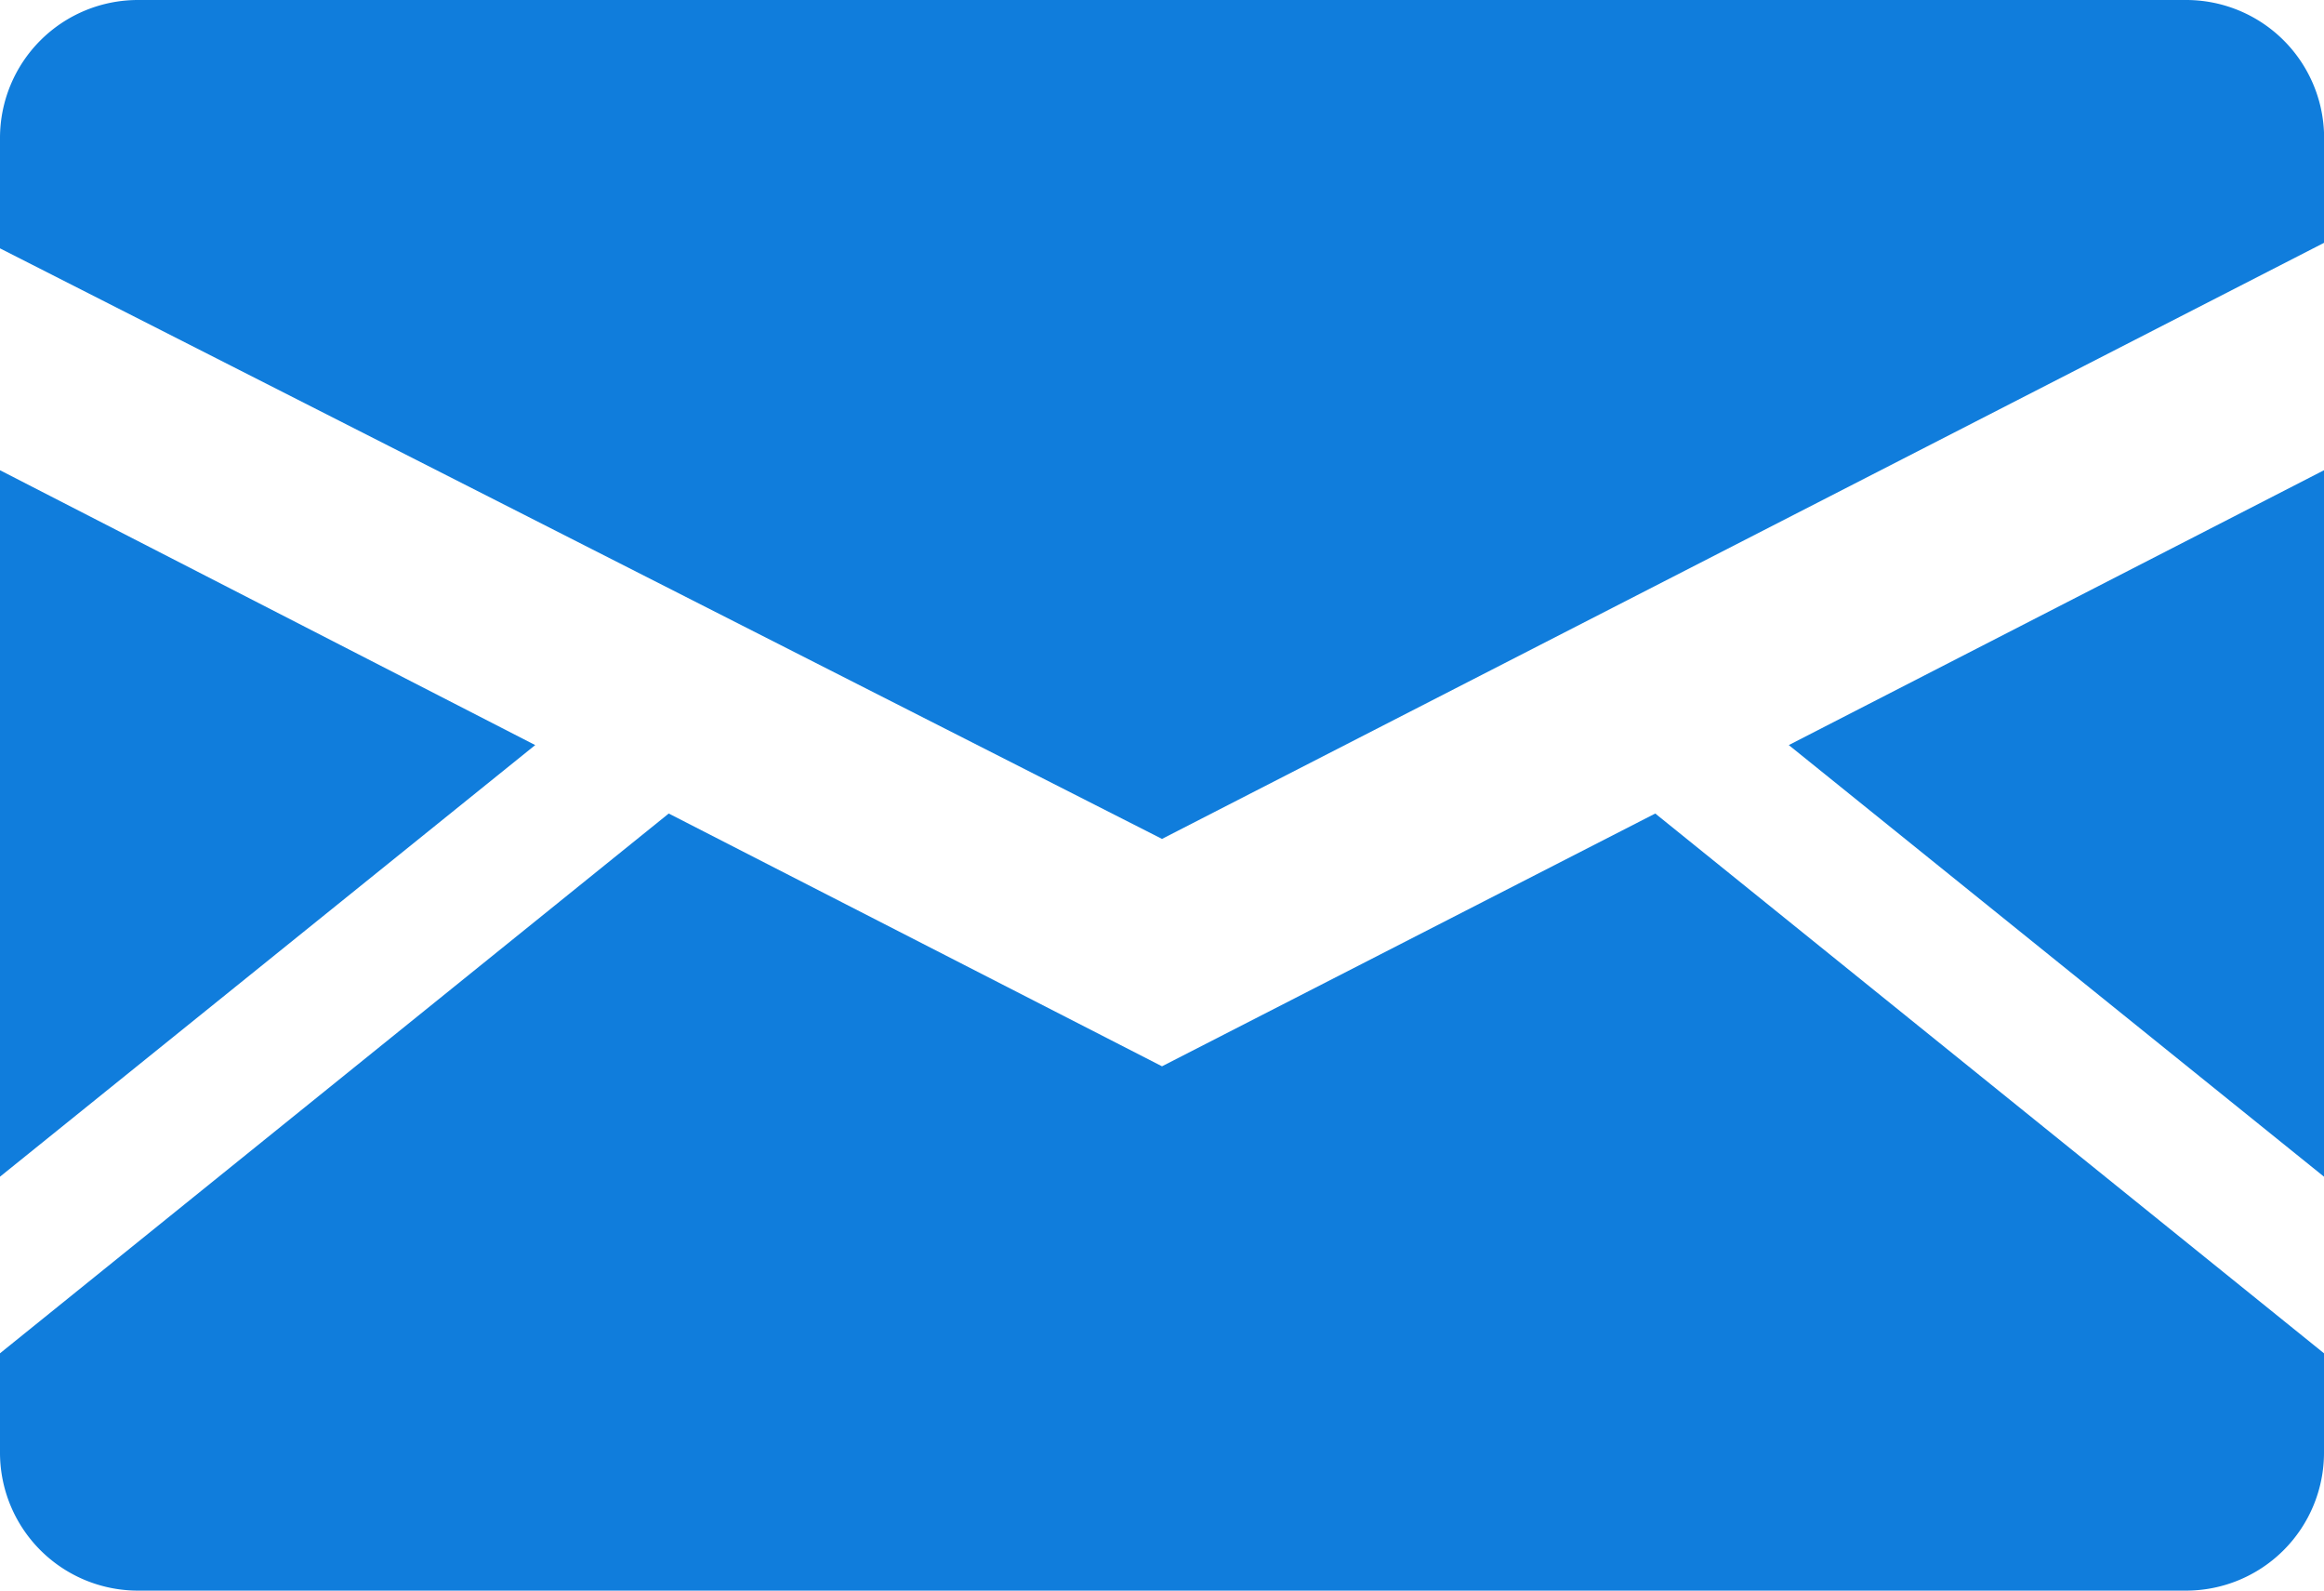 <svg xmlns="http://www.w3.org/2000/svg" viewBox="0 0 21.06 14.41"><title>Asset 7</title><path d="M19.81,0H1.25A1.25,1.25,0,0,0,0,1.25v1L10.53,7.6h0L21.06,2.2v-1A1.25,1.25,0,0,0,19.81,0Z" style="fill:#107ddc"/><path d="M10.53,9.66,6.06,7.37,0,12.26v.9a1.25,1.25,0,0,0,1.25,1.25H19.81a1.25,1.25,0,0,0,1.25-1.25v-.9L15,7.37Z" style="fill:#107ddc"/><polygon points="21.06 10.66 21.06 4.26 16.21 6.75 21.06 10.66" style="fill:#107ddc"/><polygon points="0 4.26 0 10.66 4.85 6.75 0 4.26" style="fill:#107ddc"/></svg>